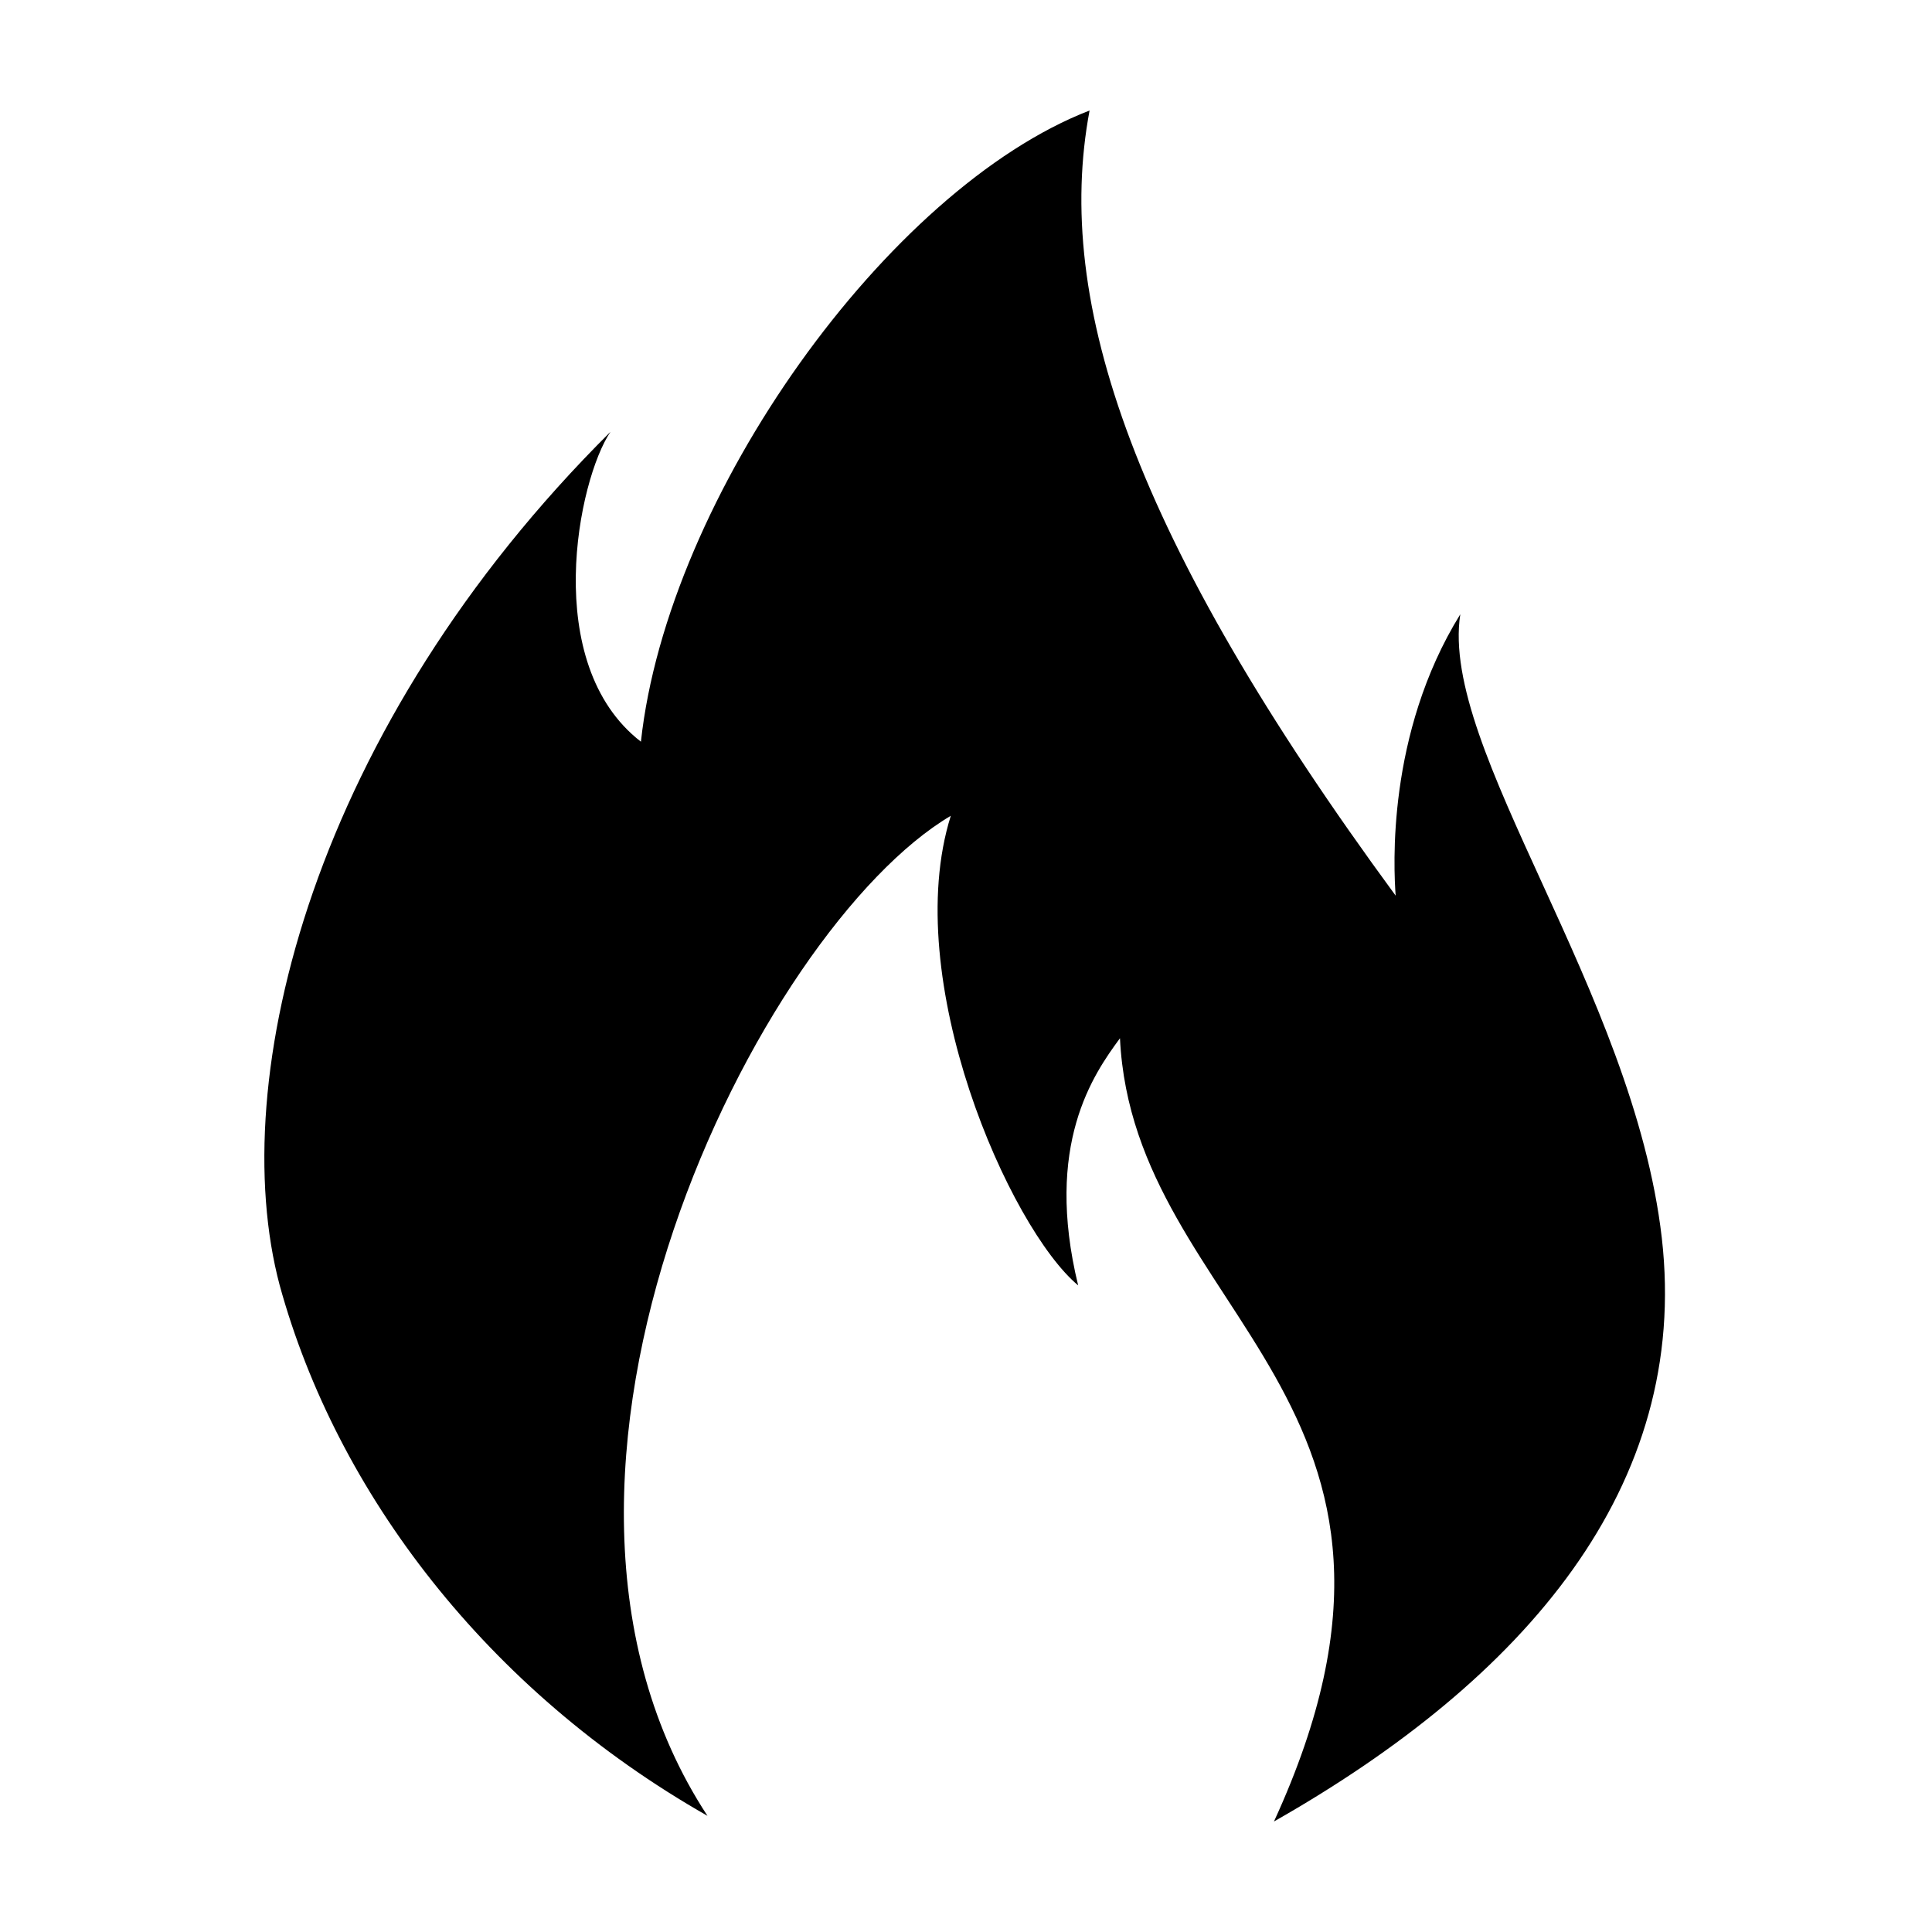 <?xml version="1.0" encoding="UTF-8"?>
<!-- Uploaded to: ICON Repo, www.svgrepo.com, Generator: ICON Repo Mixer Tools -->
<svg fill="#000000" width="800px" height="800px" version="1.1" viewBox="144 144 512 512" xmlns="http://www.w3.org/2000/svg">
 <path d="m331.48 625.2c-59.449-90.688 14.105-235.28 64.488-265-13.602 43.328 15.617 109.33 33.754 124.44-9.07-37.281 4.031-55.922 11.082-65.496 3.527 73.555 92.195 95.723 40.809 207.57 66.504-37.785 110.34-88.672 102.78-154.67-7.559-65.496-58.945-129.48-53.402-165.25-19.648 31.738-17.633 67.512-17.129 74.562-69.527-94.719-90.688-157.19-81.113-208.07-53.402 20.656-111.84 102.27-118.9 167.27-26.703-20.656-16.625-69.527-8.062-82.121-78.594 78.09-102.27 171.29-87.66 226.21 15.113 54.918 54.914 107.31 113.36 140.57z"/>
</svg>